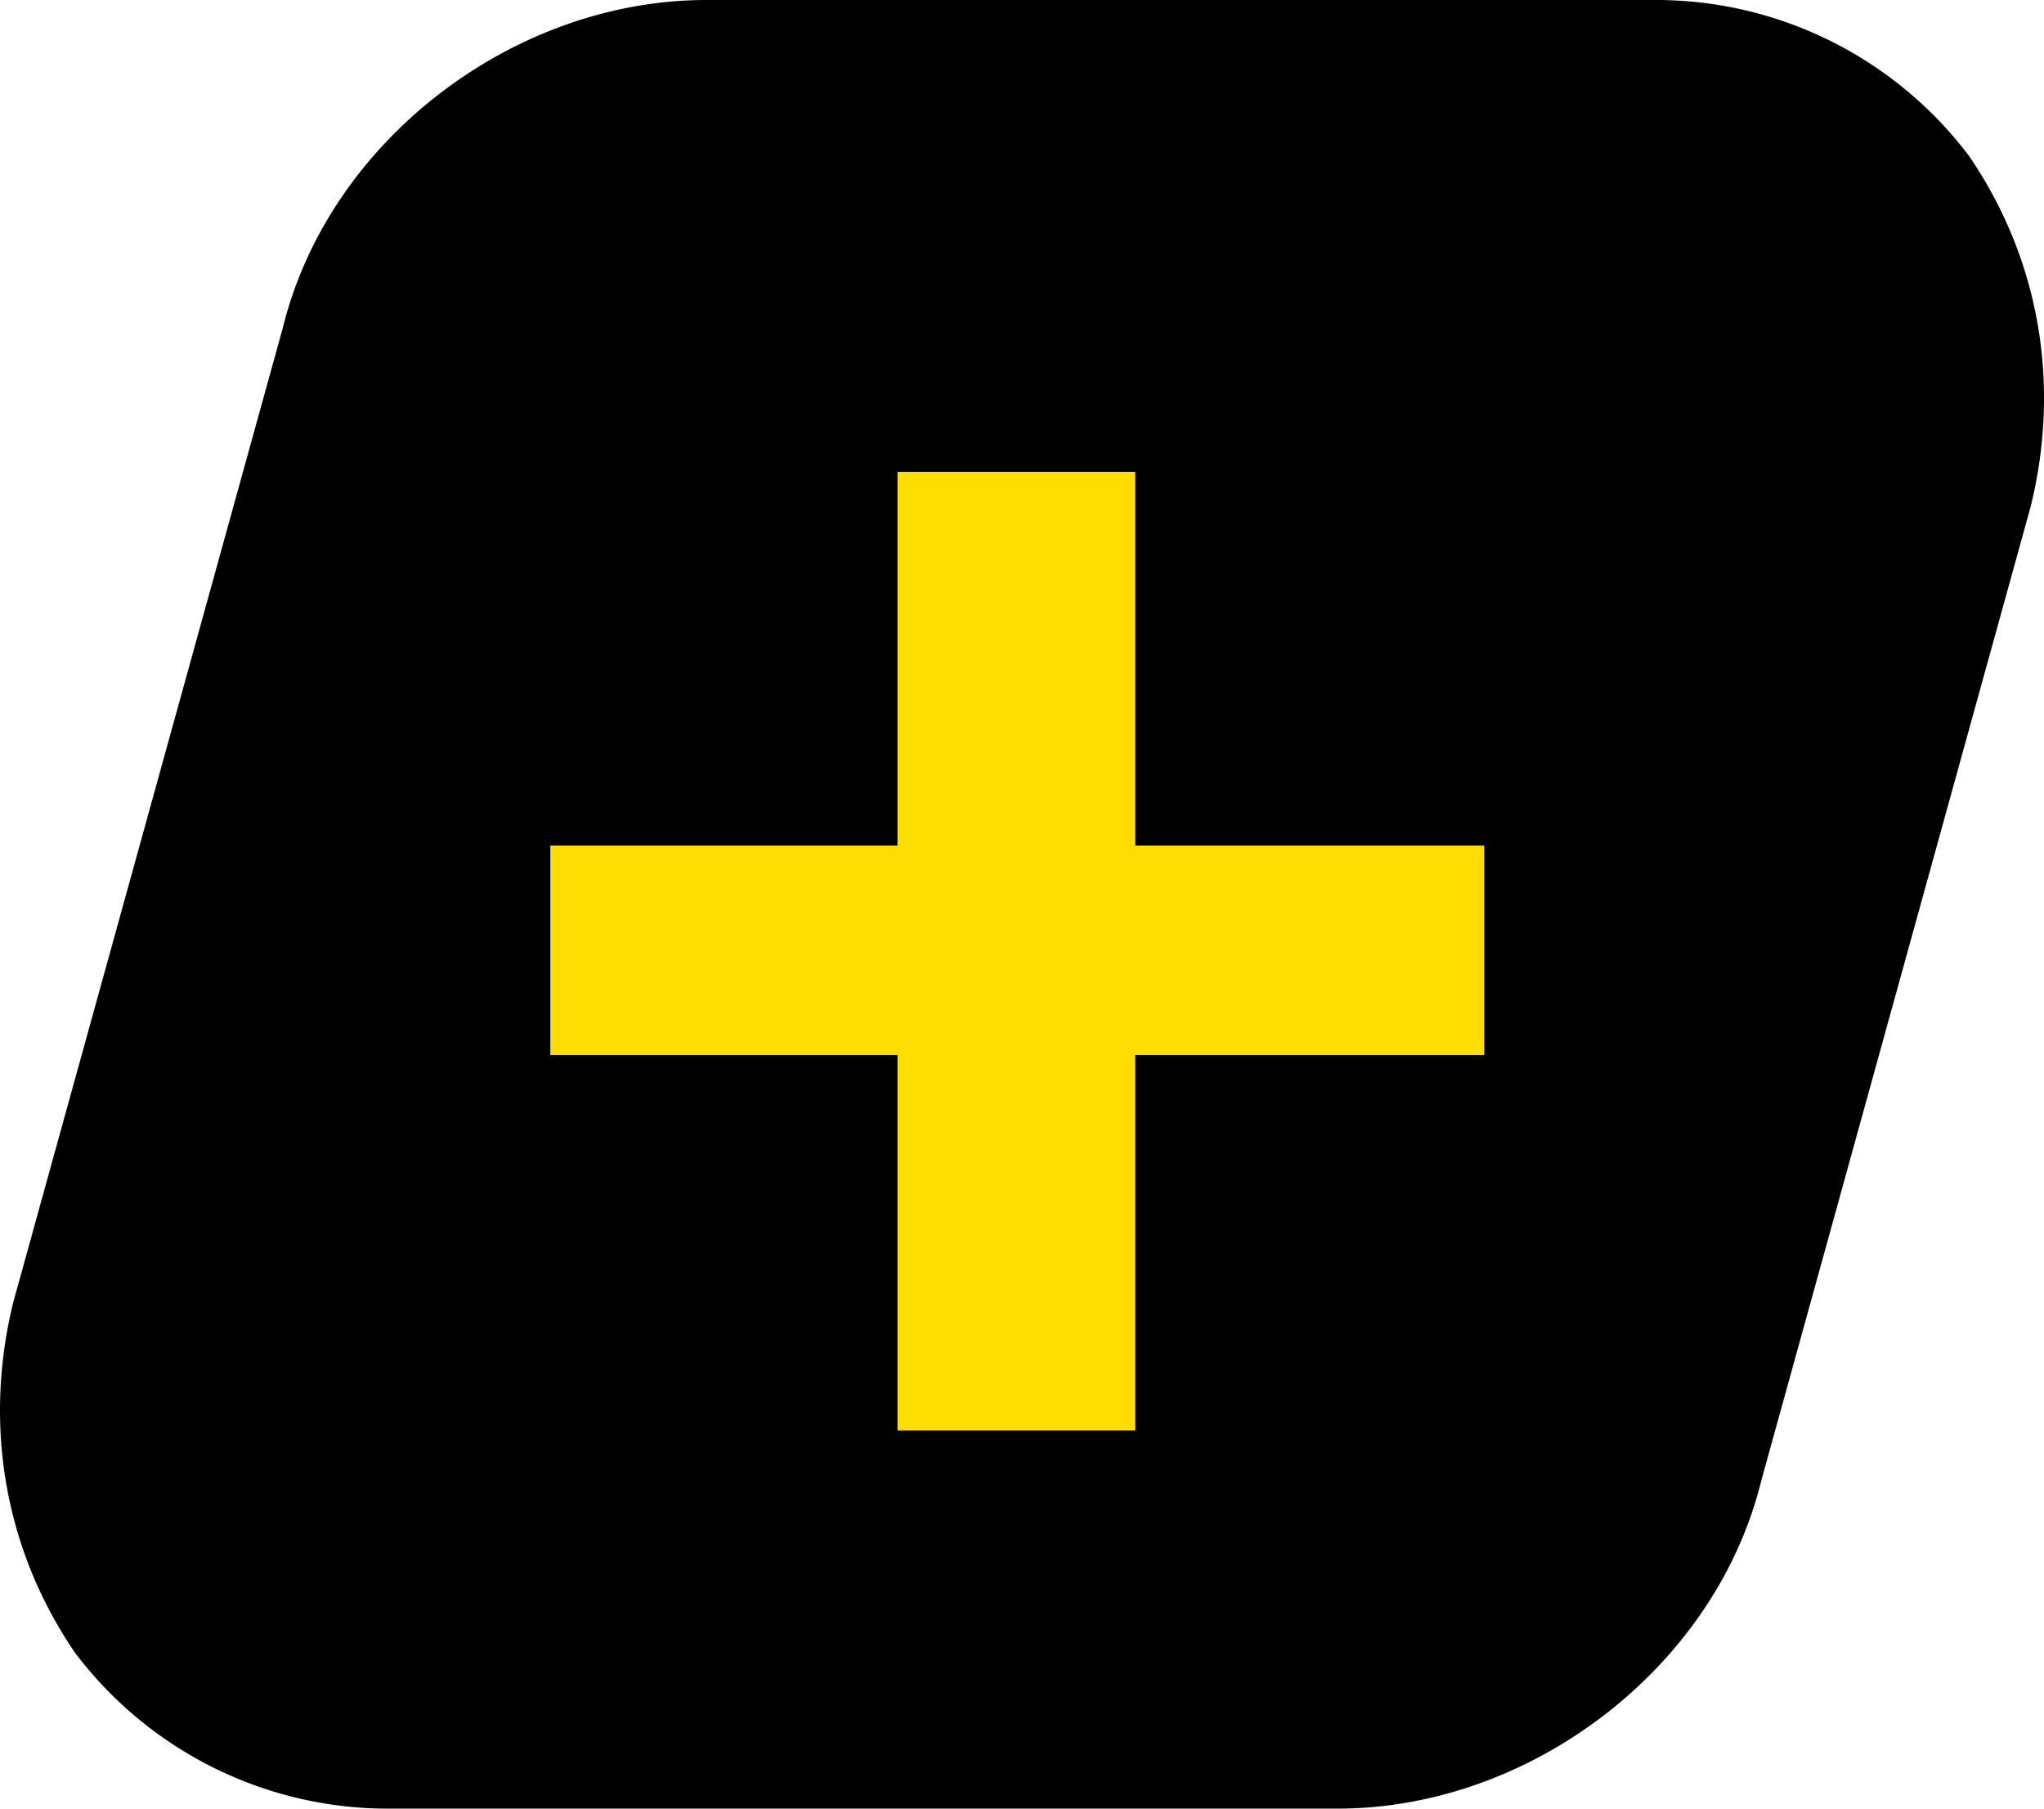 <svg width="26" height="23" fill="none" xmlns="http://www.w3.org/2000/svg"><path
    d="M21.03 0H8.986c-2.449 0-4.8 1.784-5.387 4.164L.17 16.556c-.391 1.586-.098 3.172.784 4.461A4.987 4.987 0 0 0 4.969 23h12.046c2.449 0 4.8-1.785 5.387-4.164L25.83 6.444c.392-1.586.098-3.172-.784-4.461A4.987 4.987 0 0 0 21.031 0Z"
    fill="#000"
  /><path
    d="M14.44 6v4.752h4.44v2.664h-4.44v4.776h-3.024v-4.776H7v-2.664h4.416V6h3.024Z"
    fill="#FD0"
  /></svg>
